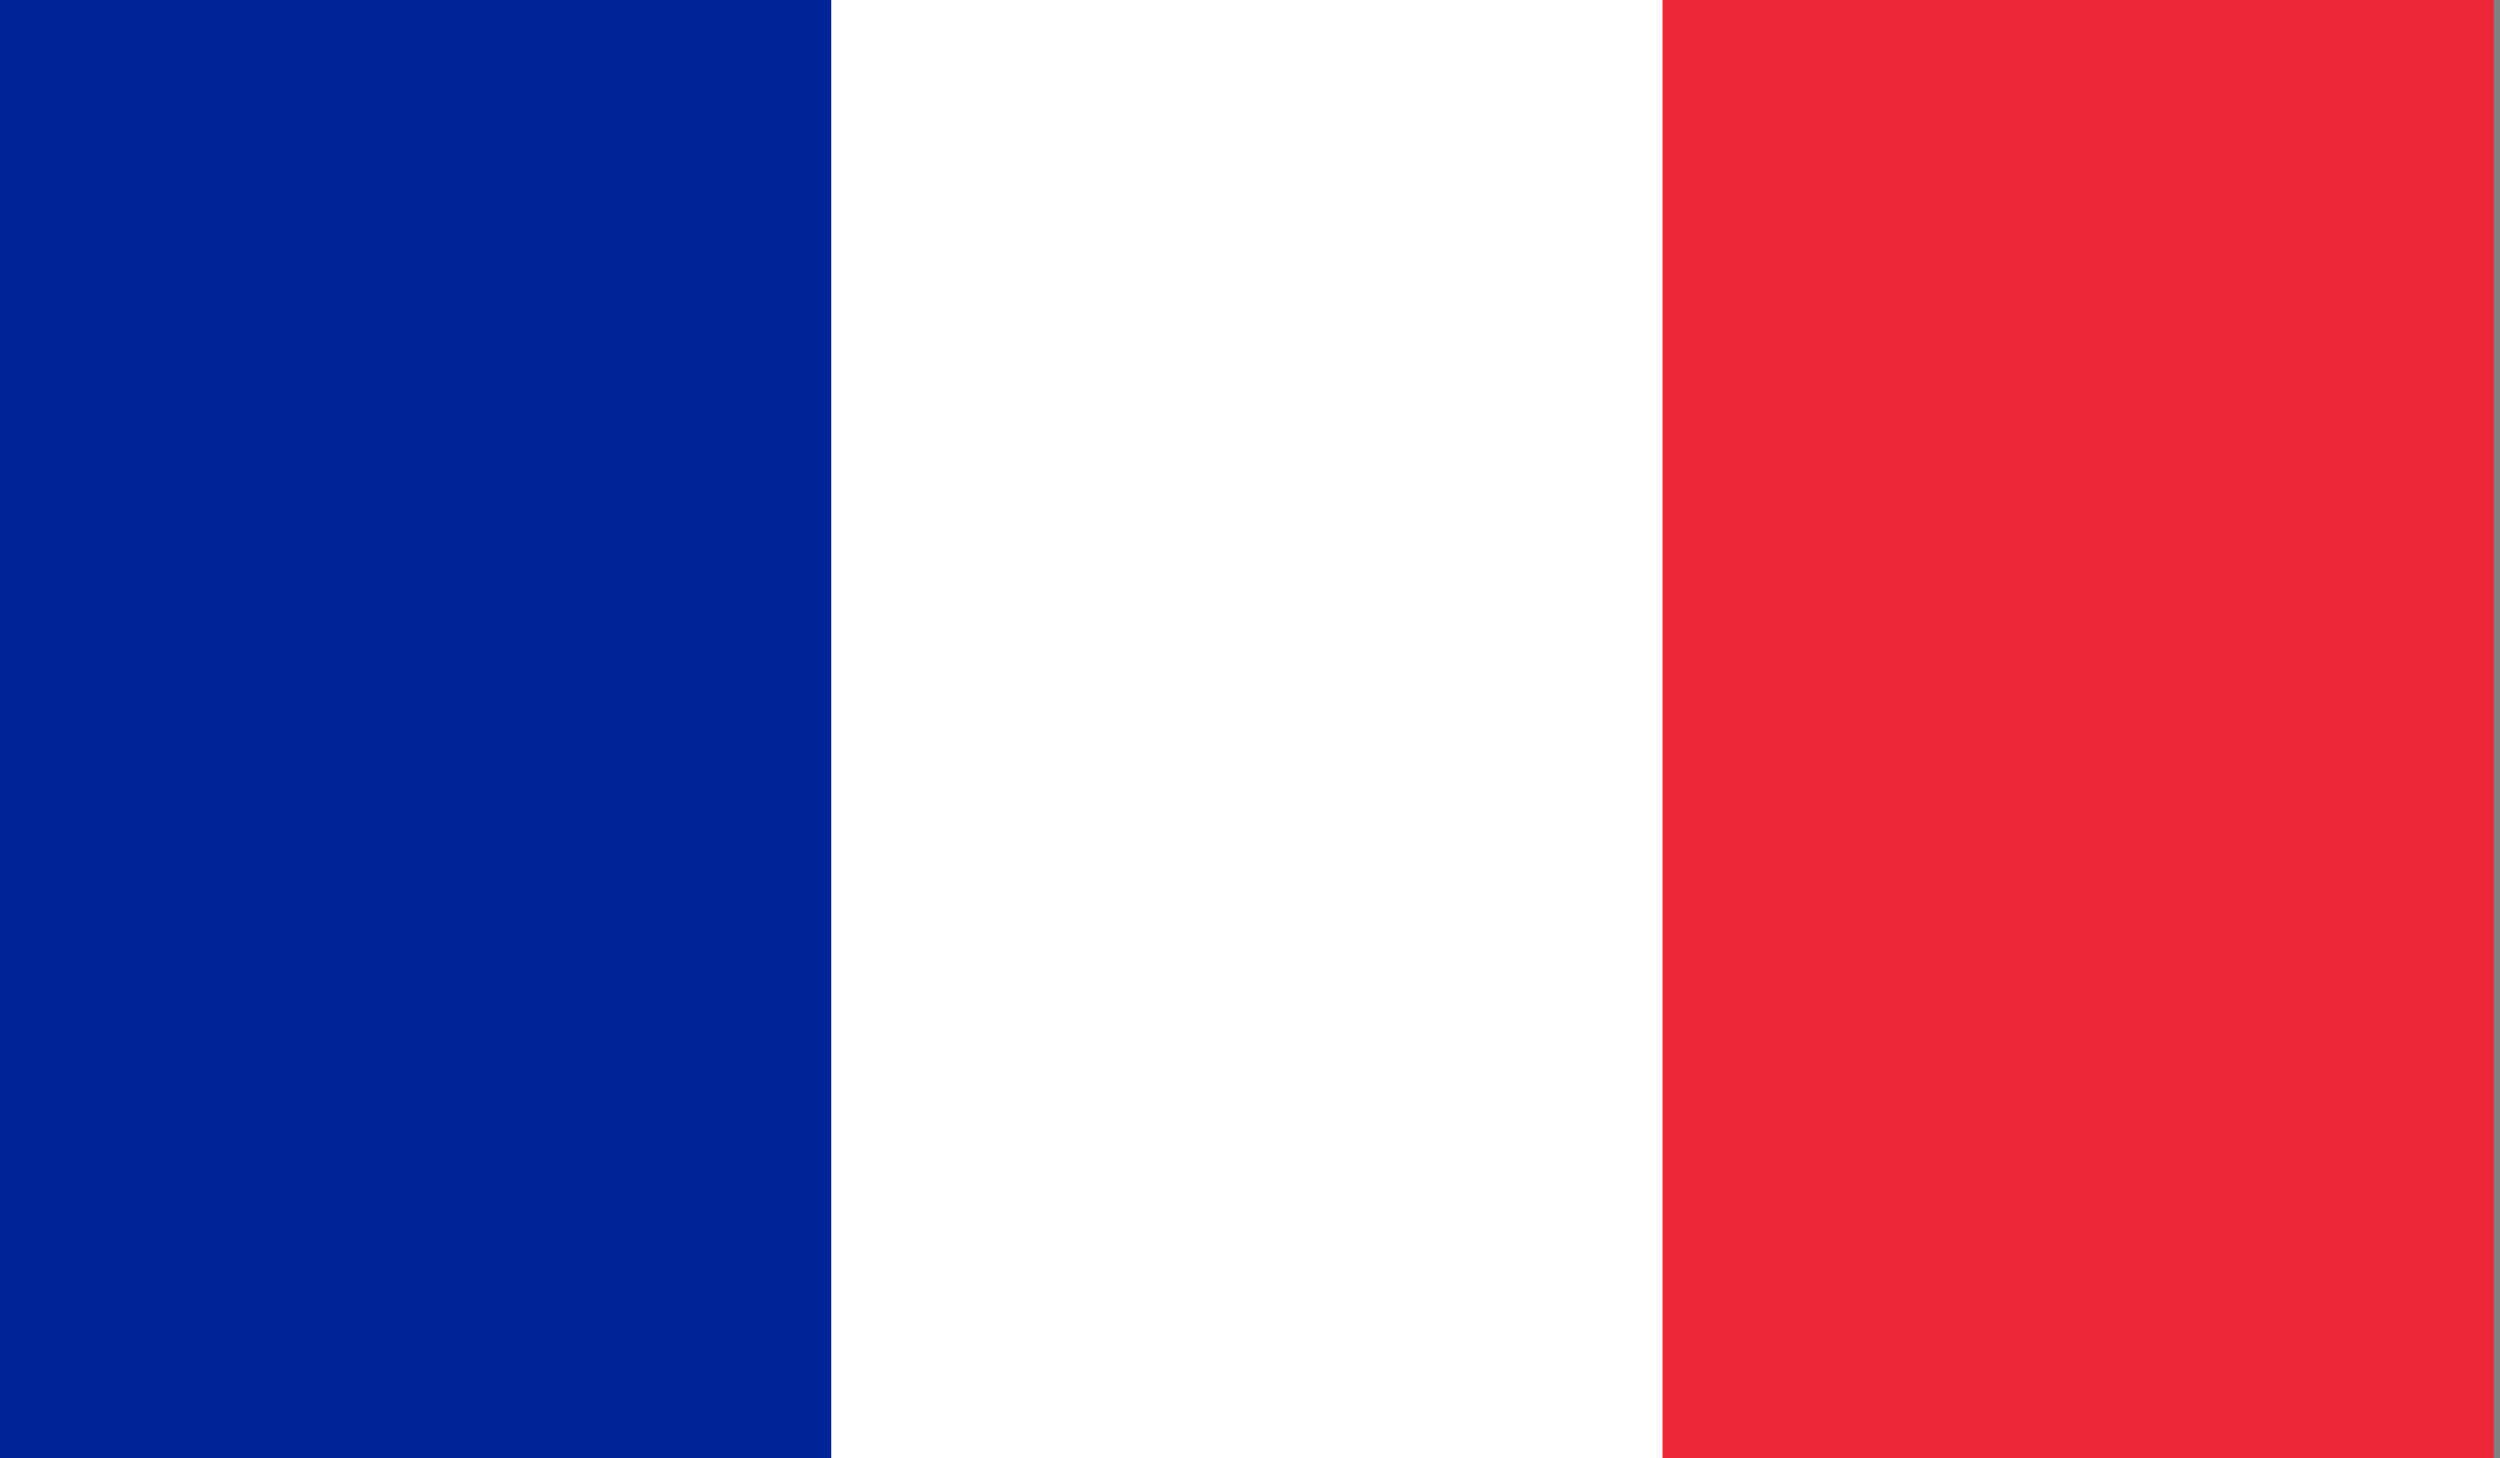 <?xml version="1.0" encoding="UTF-8" standalone="no"?>
<!DOCTYPE svg PUBLIC "-//W3C//DTD SVG 1.1//EN" "http://www.w3.org/Graphics/SVG/1.1/DTD/svg11.dtd">
<svg width="100%" height="100%" viewBox="0 0 120 70" version="1.1" xmlns="http://www.w3.org/2000/svg" xmlns:xlink="http://www.w3.org/1999/xlink" xml:space="preserve" style="fill-rule:evenodd;clip-rule:evenodd;stroke-linejoin:round;stroke-miterlimit:1.414;">
    <rect x="0" y="0" width="120" height="70" fill="#808080" stroke="none"/>
    <g transform="matrix(0.133,0,0,0.133,0,-5)">
        <rect x="0" y="0" width="900" height="600" style="fill:rgb(237,41,57);"/>
    </g>
    <g transform="matrix(0.133,0,0,0.133,0,-5)">
        <rect x="0" y="0" width="600" height="600" style="fill:white;"/>
    </g>
    <g transform="matrix(0.133,0,0,0.133,0,-5)">
        <rect x="0" y="0" width="300" height="600" style="fill:rgb(0,35,149);"/>
    </g>
</svg>
